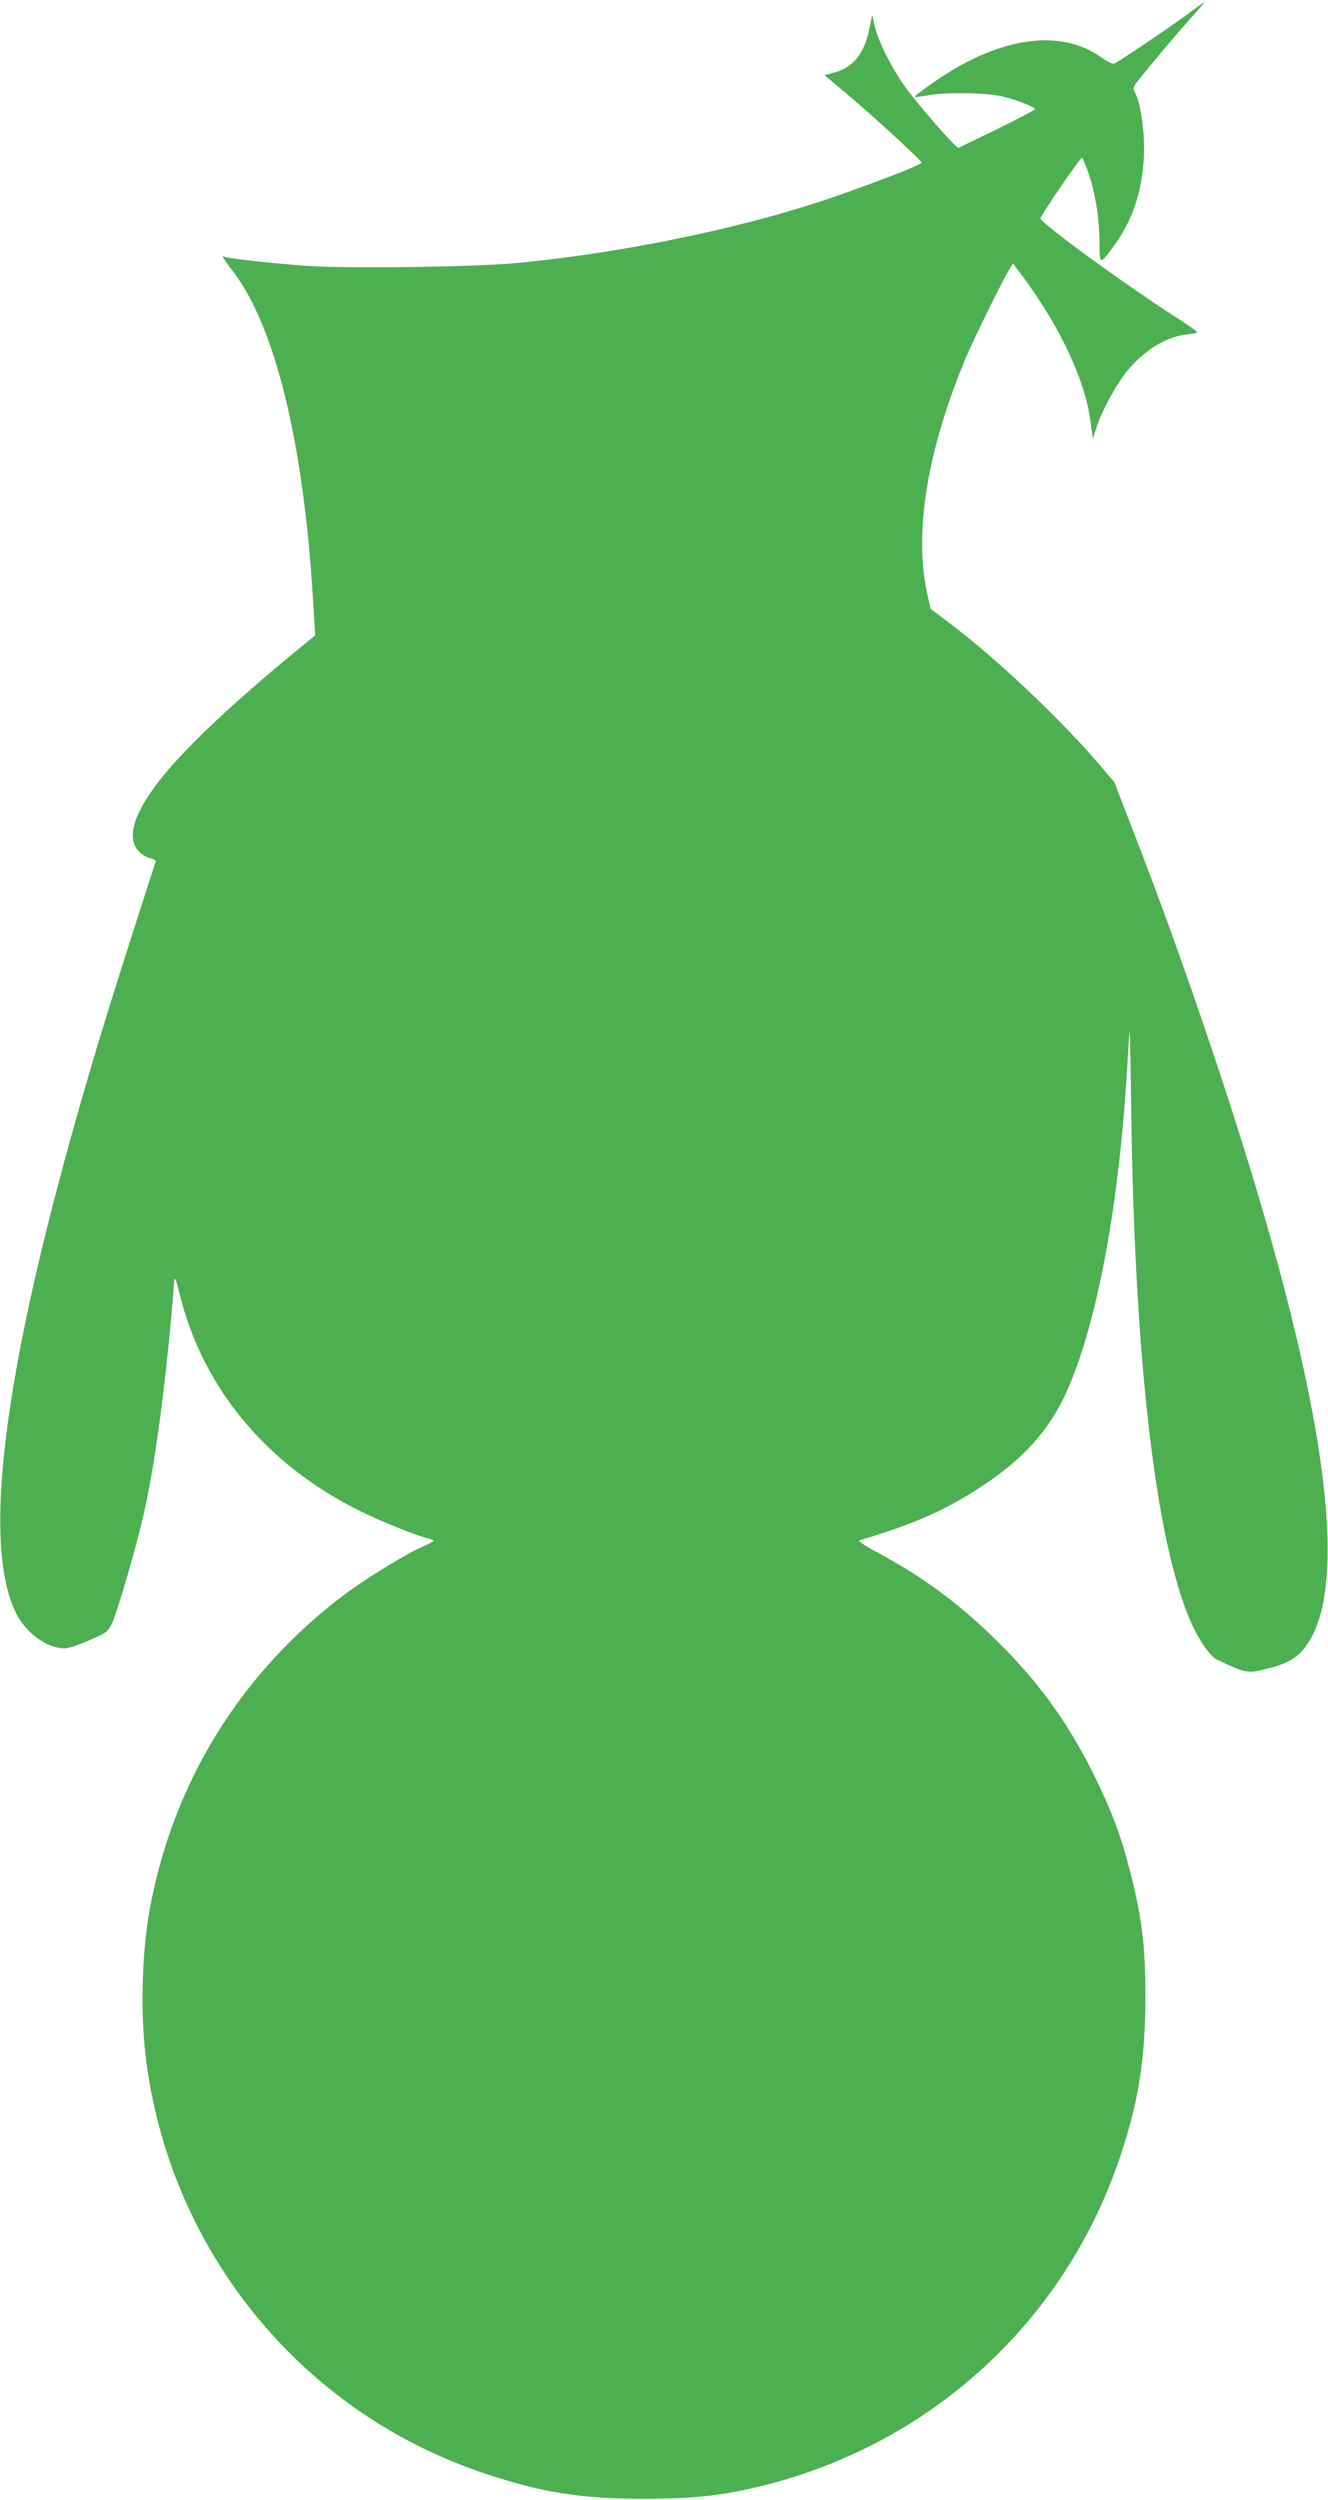 <?xml version="1.0" standalone="no"?>
<!DOCTYPE svg PUBLIC "-//W3C//DTD SVG 20010904//EN"
 "http://www.w3.org/TR/2001/REC-SVG-20010904/DTD/svg10.dtd">
<svg version="1.0" xmlns="http://www.w3.org/2000/svg"
 width="680pt" height="1280pt" viewBox="0 0 680 1280"
 preserveAspectRatio="xMidYMid meet">
<g transform="translate(0,1280) scale(0.1,-0.1)"
fill="#4caf50" stroke="none">
<path d="M6090 12734 c-84 -63 -364 -252 -385 -260 -7 -3 -36 11 -64 31 -216
155 -535 105 -874 -136 -48 -34 -86 -64 -84 -65 2 -2 30 1 63 7 90 18 307 15
387 -5 74 -17 167 -54 167 -65 0 -4 -87 -49 -192 -101 -106 -51 -196 -95 -200
-97 -10 -5 -204 217 -271 309 -71 99 -141 238 -158 315 l-13 56 -14 -69 c-26
-130 -84 -201 -185 -227 l-45 -12 111 -93 c120 -100 385 -343 386 -354 1 -10
-163 -75 -405 -161 -462 -164 -1081 -296 -1659 -353 -216 -21 -873 -30 -1088
-15 -176 13 -405 38 -418 47 -18 11 -8 -7 46 -78 214 -283 357 -867 407 -1662
l12 -199 -44 -36 c-392 -319 -666 -580 -786 -751 -115 -162 -134 -270 -60
-332 12 -9 34 -20 49 -23 16 -4 26 -12 24 -18 -14 -39 -195 -604 -245 -767
-504 -1638 -663 -2674 -473 -3073 51 -107 160 -187 254 -187 16 0 72 19 125
42 92 40 95 43 118 92 26 57 118 373 157 541 61 258 123 729 159 1205 2 27 9
12 29 -70 119 -477 440 -864 911 -1101 109 -55 308 -135 358 -145 16 -4 30 -9
30 -13 0 -3 -25 -17 -56 -30 -83 -36 -300 -169 -405 -249 -529 -400 -875 -962
-993 -1612 -39 -214 -47 -518 -21 -741 116 -990 787 -1822 1724 -2139 301
-102 507 -135 836 -134 260 1 399 17 609 69 866 218 1548 851 1826 1695 91
275 124 490 125 800 0 263 -16 402 -75 635 -49 194 -93 313 -190 510 -134 271
-292 487 -514 702 -189 183 -368 314 -606 441 -52 28 -88 53 -80 55 290 87
443 155 635 282 193 128 318 262 405 434 164 328 287 958 331 1691 6 107 12
196 13 198 2 1 6 -199 9 -445 19 -1303 136 -2247 325 -2620 40 -78 83 -135
113 -150 155 -74 157 -74 277 -42 94 25 144 57 188 124 235 347 63 1405 -500
3070 -138 409 -255 734 -409 1130 l-81 210 -85 100 c-196 228 -526 540 -756
712 l-100 76 -17 76 c-69 312 -1 731 194 1201 40 96 188 398 225 458 l20 33
51 -68 c189 -255 318 -529 345 -736 l13 -92 18 54 c25 77 81 185 132 257 87
124 214 209 327 221 31 3 57 9 57 12 0 4 -42 34 -92 66 -255 162 -716 497
-710 517 7 25 207 317 213 310 4 -4 19 -40 33 -80 34 -97 56 -233 56 -356 0
-112 2 -113 70 -20 97 130 148 280 157 459 6 119 -14 271 -43 326 -15 30 -14
31 22 77 83 103 192 231 262 310 41 45 72 82 70 82 -1 0 -37 -25 -78 -56z"/>
</g>
</svg>

